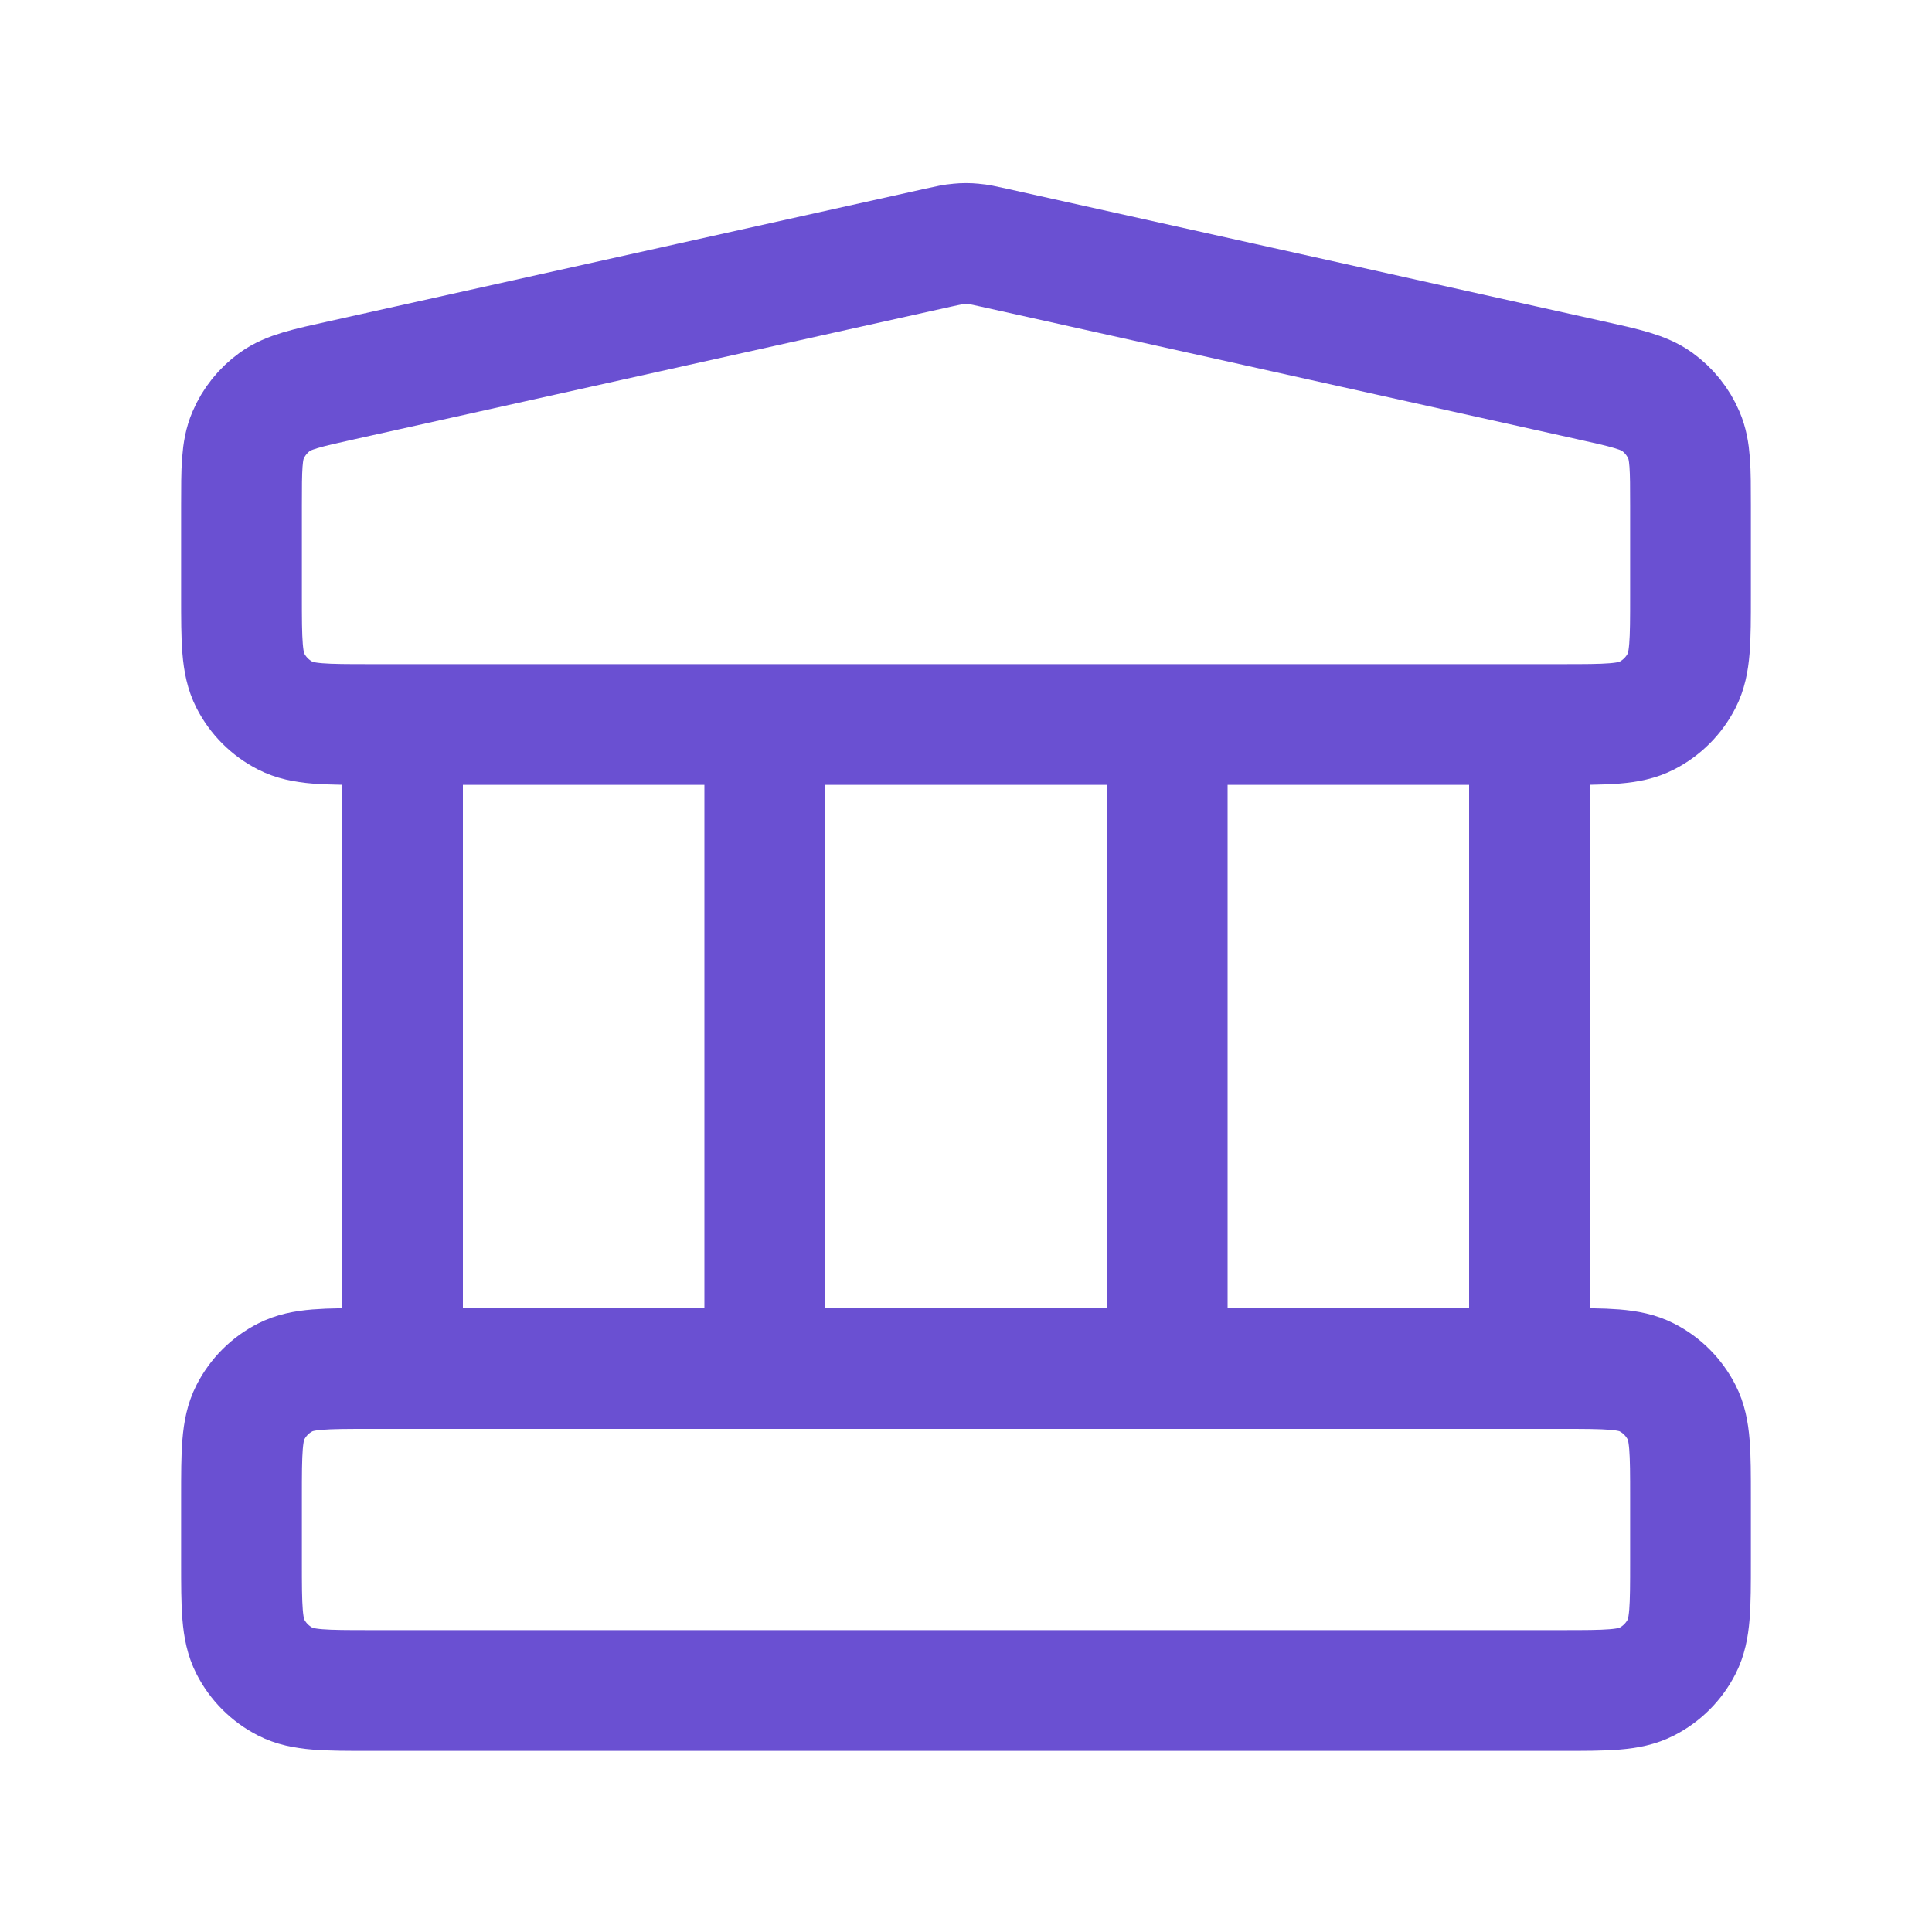 <svg width="20" height="20" viewBox="0 0 20 20" fill="none" xmlns="http://www.w3.org/2000/svg"><path d="M4.167 7.5V14.167M7.917 7.5V14.167M12.083 7.5V14.167M15.833 7.5V14.167M2.5 15.5L2.5 16.167C2.5 16.633 2.5 16.867 2.591 17.045C2.671 17.202 2.798 17.329 2.955 17.409C3.133 17.5 3.367 17.5 3.833 17.5H16.167C16.633 17.5 16.867 17.5 17.045 17.409C17.202 17.329 17.329 17.202 17.409 17.045C17.5 16.867 17.5 16.633 17.5 16.167V15.5C17.5 15.033 17.5 14.8 17.409 14.622C17.329 14.465 17.202 14.337 17.045 14.258C16.867 14.167 16.633 14.167 16.167 14.167H3.833C3.367 14.167 3.133 14.167 2.955 14.258C2.798 14.337 2.671 14.465 2.591 14.622C2.5 14.8 2.5 15.033 2.5 15.5ZM9.711 2.564L3.544 3.935C3.172 4.017 2.985 4.059 2.846 4.159C2.724 4.247 2.627 4.367 2.568 4.506C2.5 4.664 2.5 4.855 2.5 5.236L2.5 6.167C2.5 6.633 2.5 6.867 2.591 7.045C2.671 7.202 2.798 7.329 2.955 7.409C3.133 7.5 3.367 7.5 3.833 7.5H16.167C16.633 7.5 16.867 7.5 17.045 7.409C17.202 7.329 17.329 7.202 17.409 7.045C17.5 6.867 17.5 6.633 17.5 6.167V5.236C17.5 4.855 17.5 4.664 17.432 4.506C17.373 4.367 17.276 4.247 17.154 4.159C17.015 4.059 16.828 4.017 16.456 3.935L10.289 2.564C10.181 2.54 10.127 2.528 10.073 2.524C10.024 2.519 9.976 2.519 9.927 2.524C9.873 2.528 9.819 2.54 9.711 2.564Z" stroke="#6A50D2" stroke-width="1.25" stroke-linecap="round" stroke-linejoin="round"/></svg>